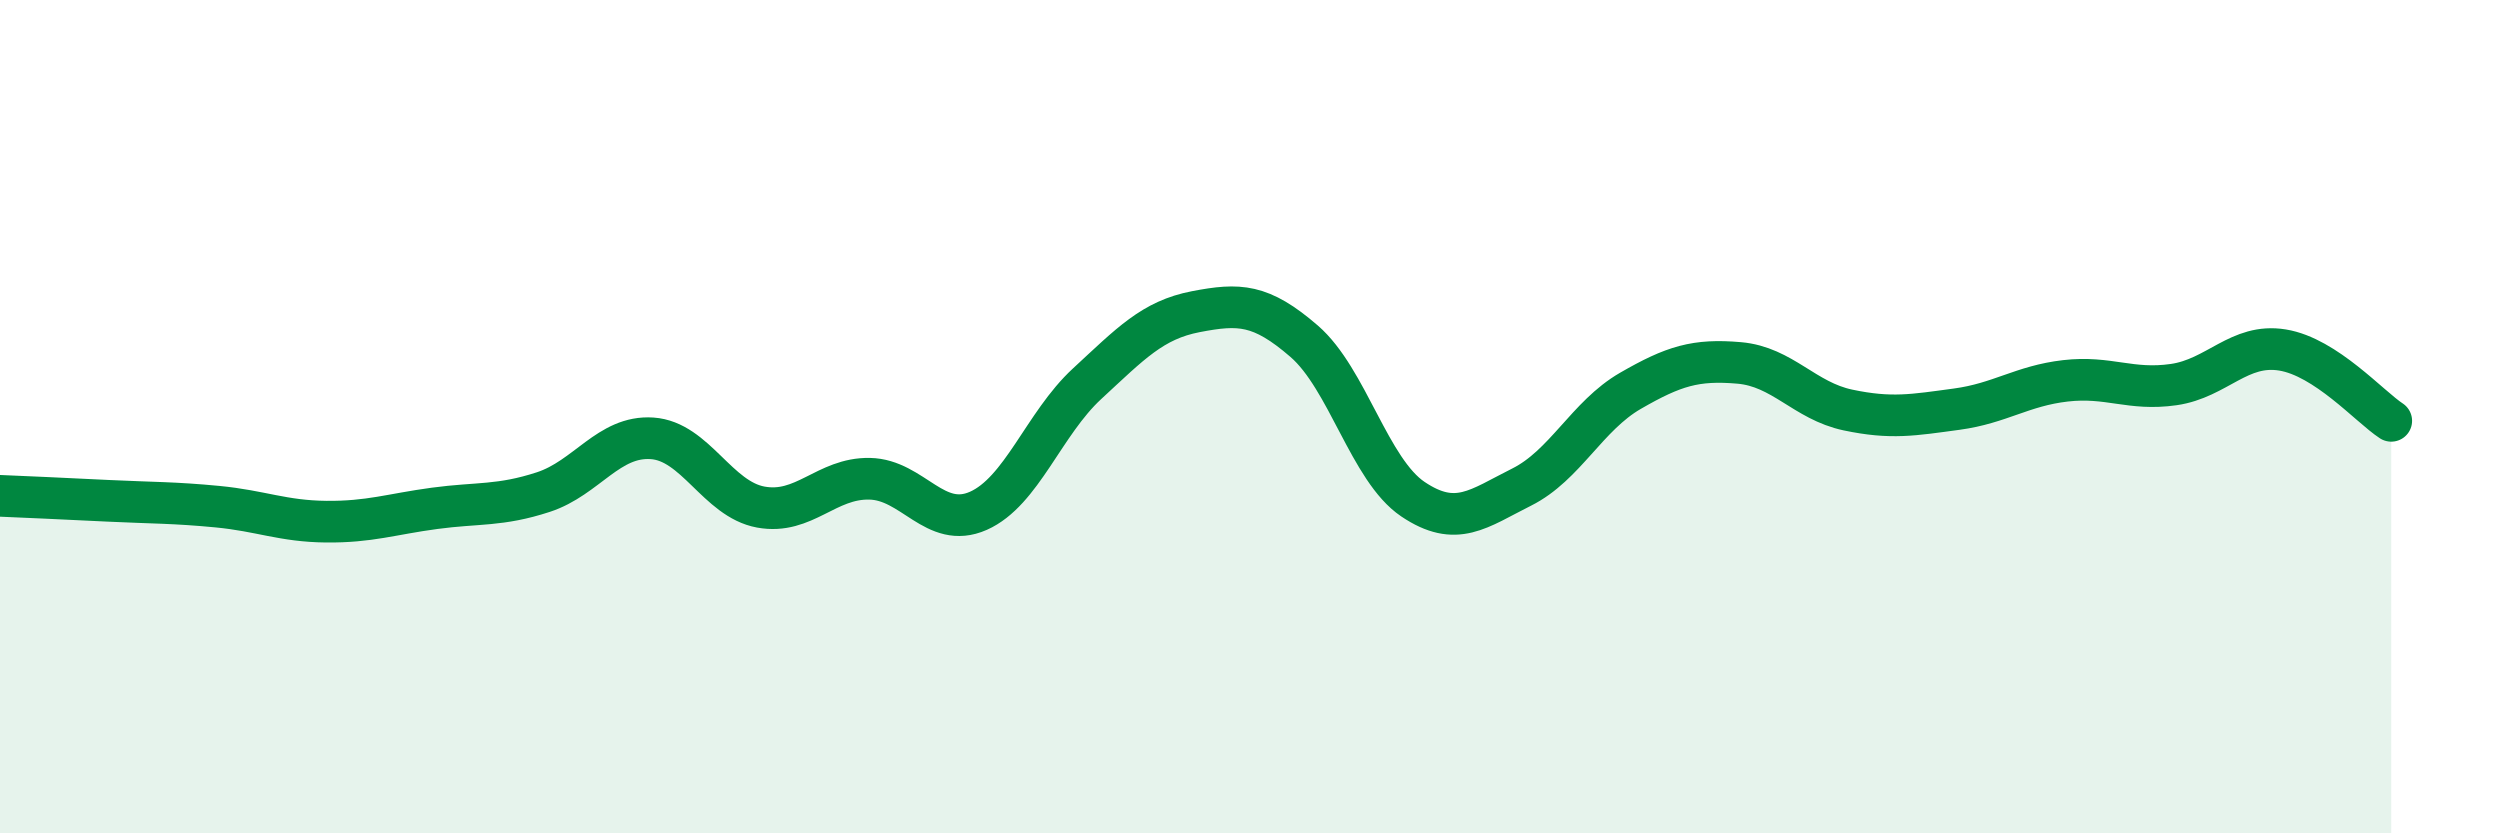 
    <svg width="60" height="20" viewBox="0 0 60 20" xmlns="http://www.w3.org/2000/svg">
      <path
        d="M 0,11.9 C 0.52,11.92 1.57,11.97 2.61,12.02 C 3.65,12.07 4.18,12.06 5.22,12.16 C 6.26,12.26 6.79,12.51 7.83,12.52 C 8.87,12.53 9.39,12.34 10.43,12.2 C 11.47,12.06 12,12.15 13.04,11.81 C 14.08,11.47 14.61,10.45 15.65,10.52 C 16.69,10.59 17.22,11.98 18.26,12.17 C 19.3,12.36 19.83,11.47 20.87,11.49 C 21.91,11.51 22.44,12.72 23.48,12.26 C 24.52,11.8 25.05,10.17 26.09,9.21 C 27.13,8.25 27.66,7.68 28.7,7.48 C 29.74,7.28 30.26,7.29 31.3,8.19 C 32.34,9.09 32.87,11.28 33.91,11.98 C 34.95,12.68 35.48,12.21 36.52,11.69 C 37.56,11.17 38.09,9.98 39.13,9.38 C 40.17,8.78 40.7,8.62 41.74,8.71 C 42.78,8.8 43.31,9.62 44.35,9.84 C 45.39,10.06 45.92,9.96 46.96,9.82 C 48,9.68 48.53,9.26 49.57,9.14 C 50.61,9.02 51.13,9.38 52.17,9.23 C 53.21,9.08 53.74,8.23 54.78,8.4 C 55.82,8.57 56.87,9.76 57.39,10.1L57.39 20L0 20Z"
        fill="#008740"
        opacity="0.1"
        stroke-linecap="round"
        stroke-linejoin="round"
      />
      <path
        d="M 0,11.9 C 0.52,11.92 1.57,11.97 2.61,12.02 C 3.65,12.07 4.18,12.06 5.22,12.16 C 6.26,12.26 6.79,12.51 7.83,12.52 C 8.87,12.53 9.39,12.34 10.43,12.2 C 11.47,12.06 12,12.15 13.04,11.81 C 14.08,11.47 14.61,10.45 15.65,10.52 C 16.69,10.59 17.22,11.98 18.26,12.17 C 19.3,12.36 19.83,11.47 20.87,11.49 C 21.91,11.51 22.44,12.72 23.48,12.26 C 24.52,11.8 25.05,10.17 26.09,9.21 C 27.13,8.25 27.66,7.68 28.7,7.48 C 29.74,7.28 30.26,7.29 31.3,8.19 C 32.34,9.09 32.87,11.28 33.91,11.98 C 34.95,12.68 35.48,12.21 36.52,11.69 C 37.56,11.17 38.09,9.98 39.13,9.38 C 40.17,8.78 40.7,8.62 41.74,8.71 C 42.78,8.8 43.31,9.62 44.35,9.84 C 45.39,10.06 45.92,9.96 46.96,9.82 C 48,9.68 48.53,9.26 49.57,9.14 C 50.61,9.02 51.13,9.38 52.17,9.23 C 53.21,9.08 53.74,8.23 54.78,8.4 C 55.82,8.57 56.87,9.76 57.39,10.1"
        stroke="#008740"
        stroke-width="1"
        fill="none"
        stroke-linecap="round"
        stroke-linejoin="round"
      />
    </svg>
  